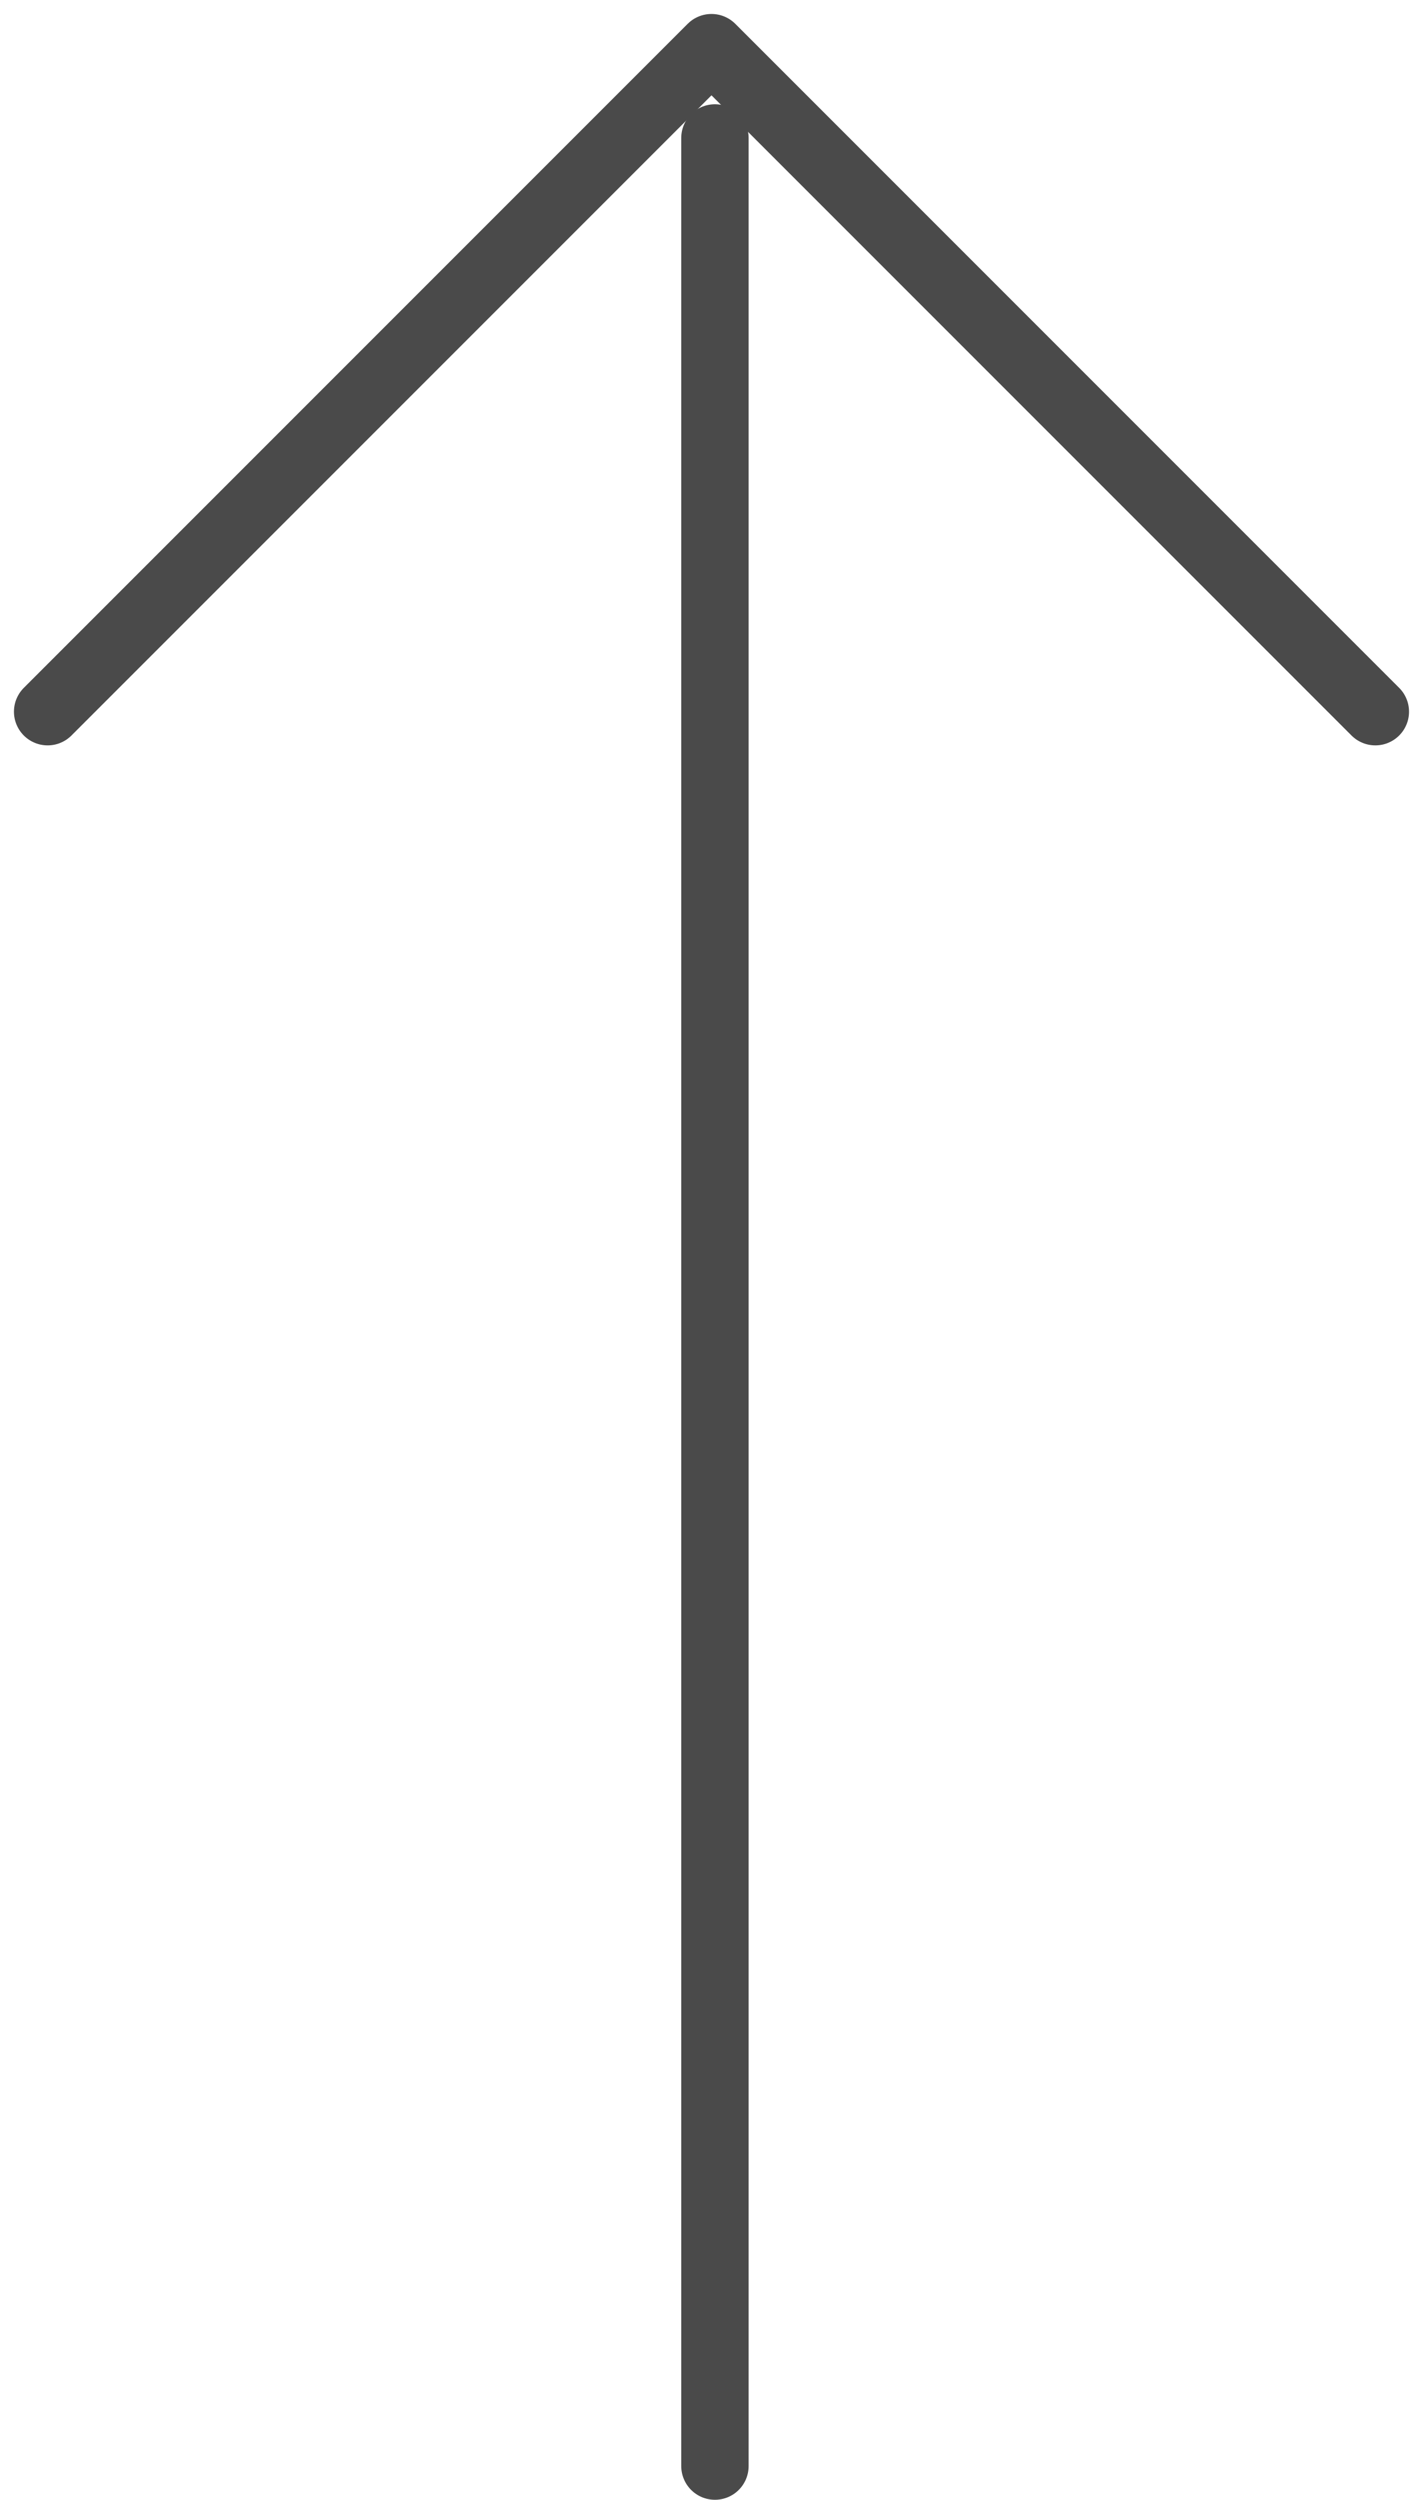 <svg xmlns="http://www.w3.org/2000/svg" width="21.12" height="37.092" viewBox="0 0 21.12 37.092"><defs><style>.a,.b{fill:none;stroke:#4a4a4a;stroke-linecap:round;}.b{stroke-linejoin:round;}</style></defs><g transform="translate(0.707 0.707)"><line class="a" y1="34.545" transform="translate(9.904 1.34)"/><path class="b" d="M0,0H13.934V13.934" transform="translate(0 9.853) rotate(-45)"/></g></svg>